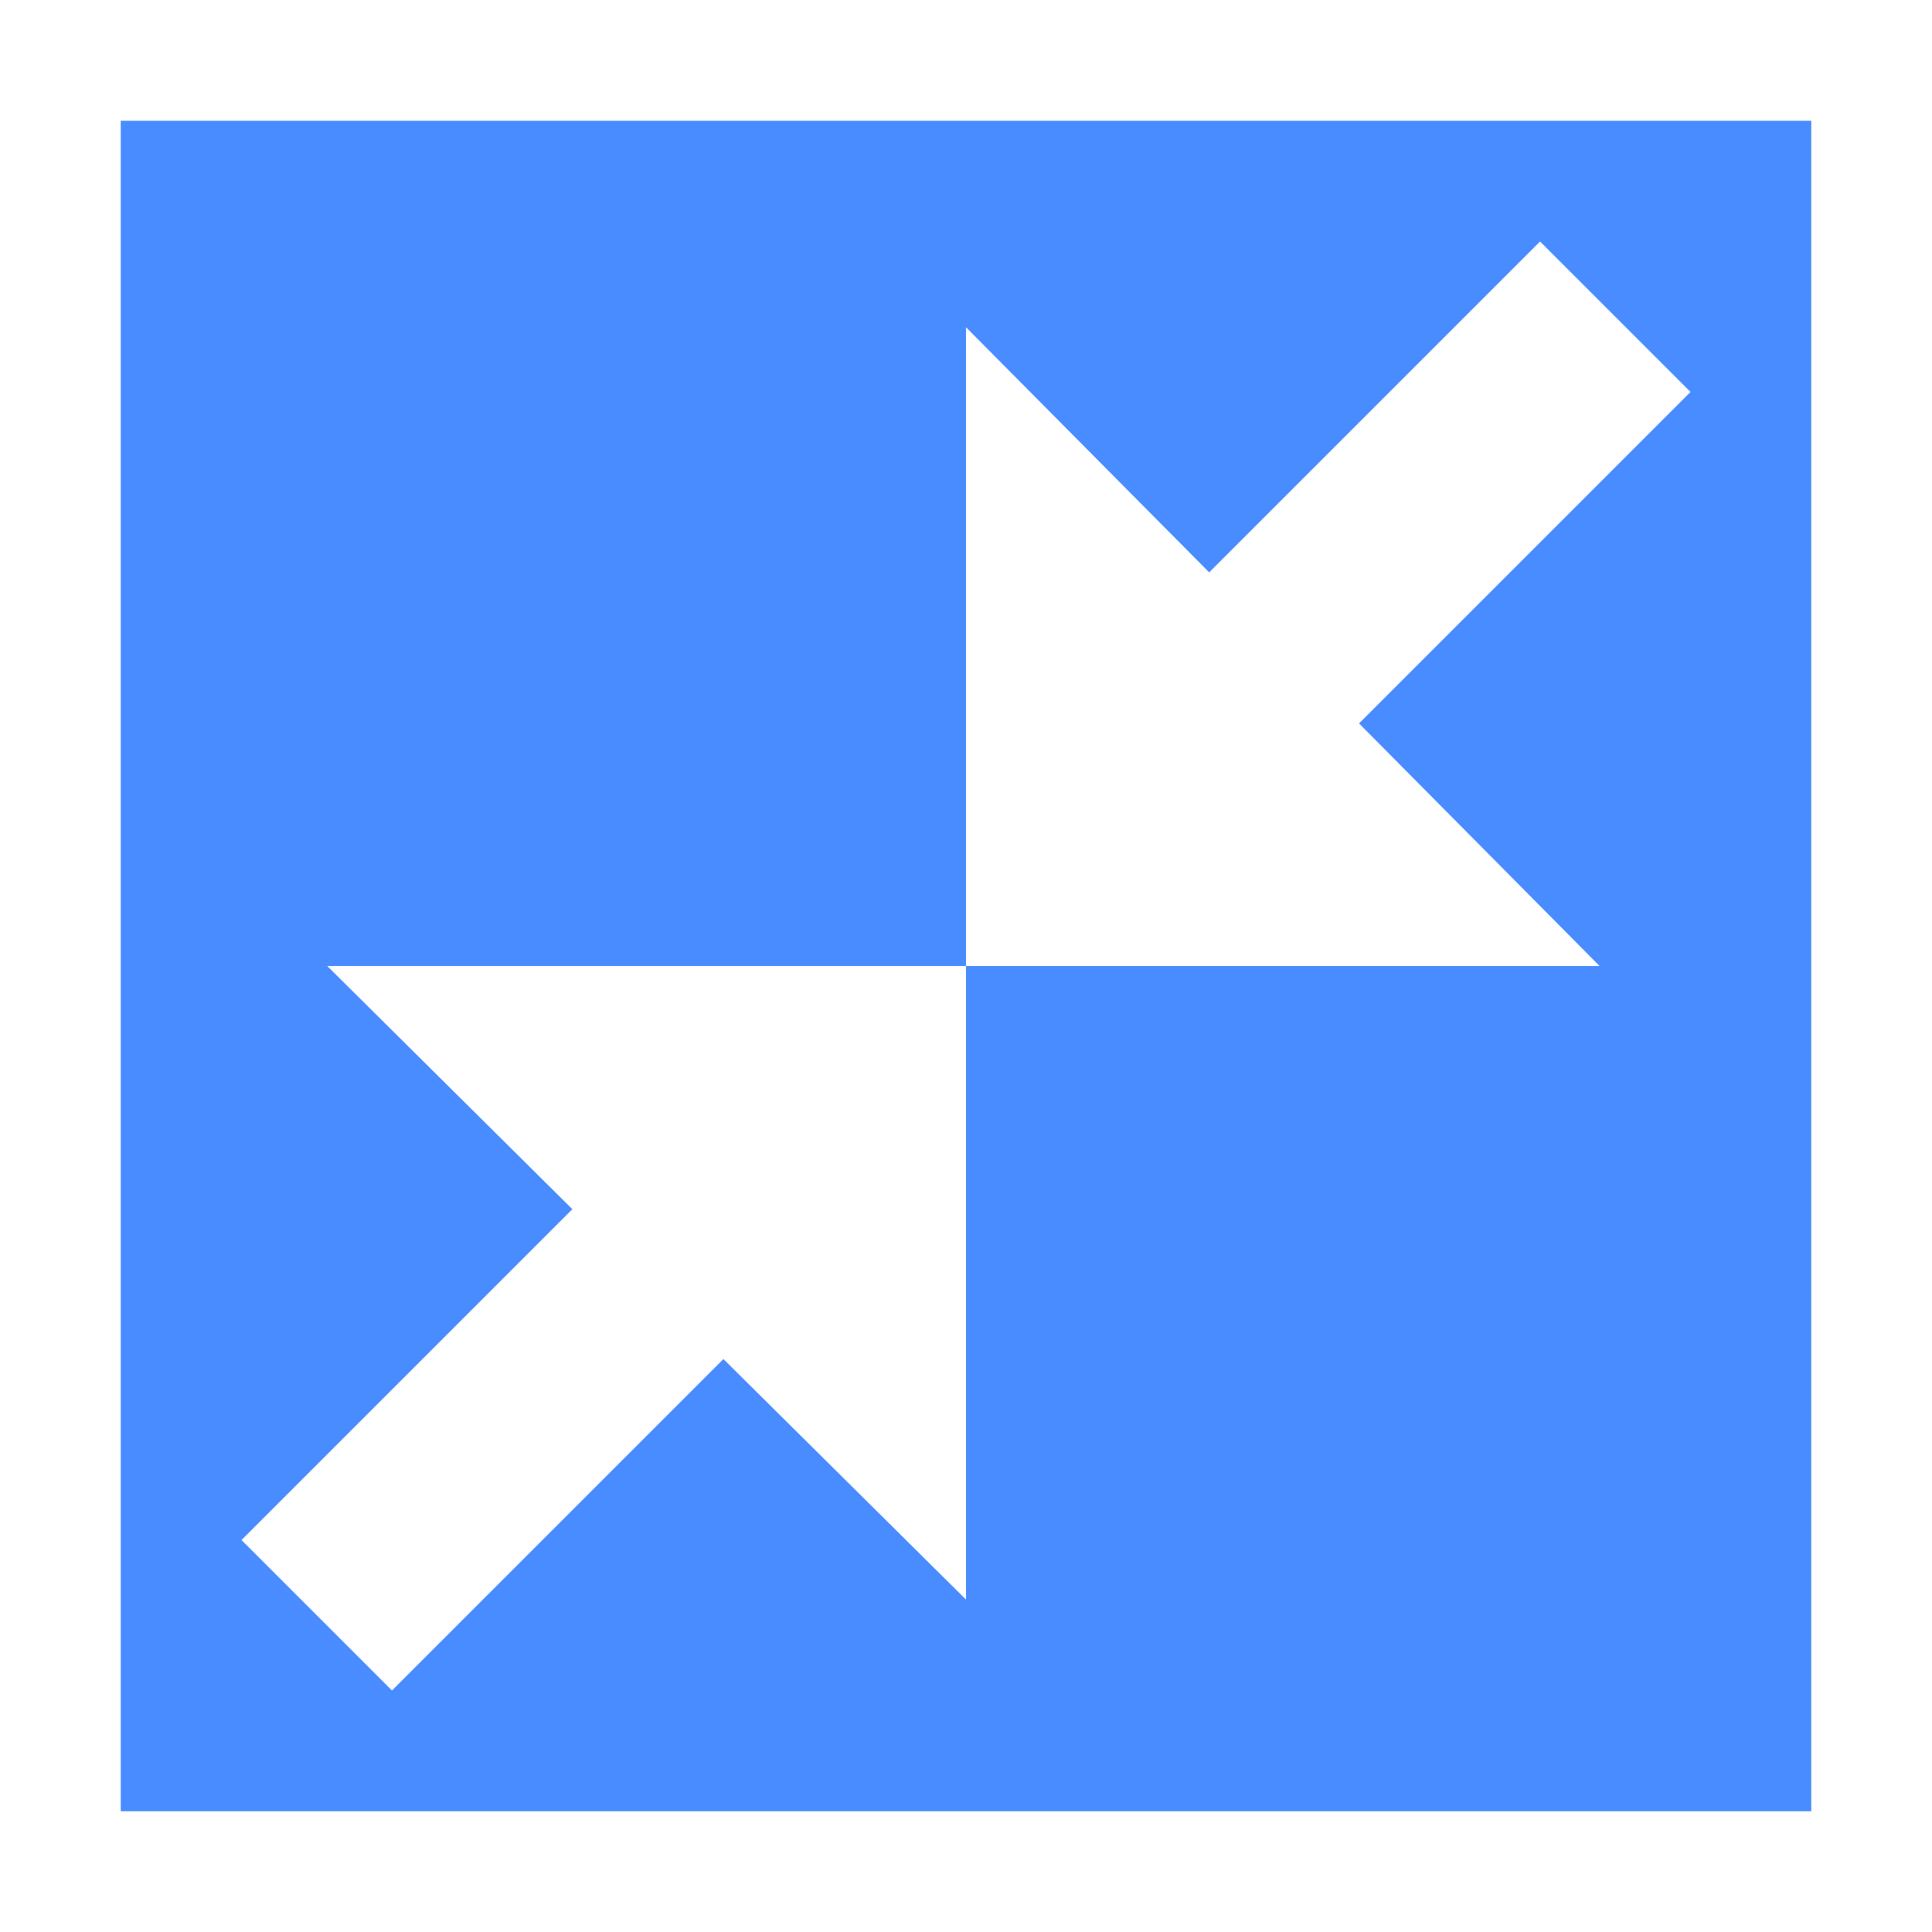 <svg t="1720097689109" class="icon" viewBox="0 0 1024 1024" version="1.1" xmlns="http://www.w3.org/2000/svg" p-id="1446" width="40" height="40"><path d="M383.424 720.32L512 847.808V512H173.44l129.92 128.896L128 816.256 207.744 896l175.68-175.68z m257.472-416.96L512 173.44V512h335.808l-127.488-128.576L896 207.744 816.256 128l-175.36 175.36zM64 64h896v896H64V64z" fill="#488CFF" p-id="1447"></path></svg>